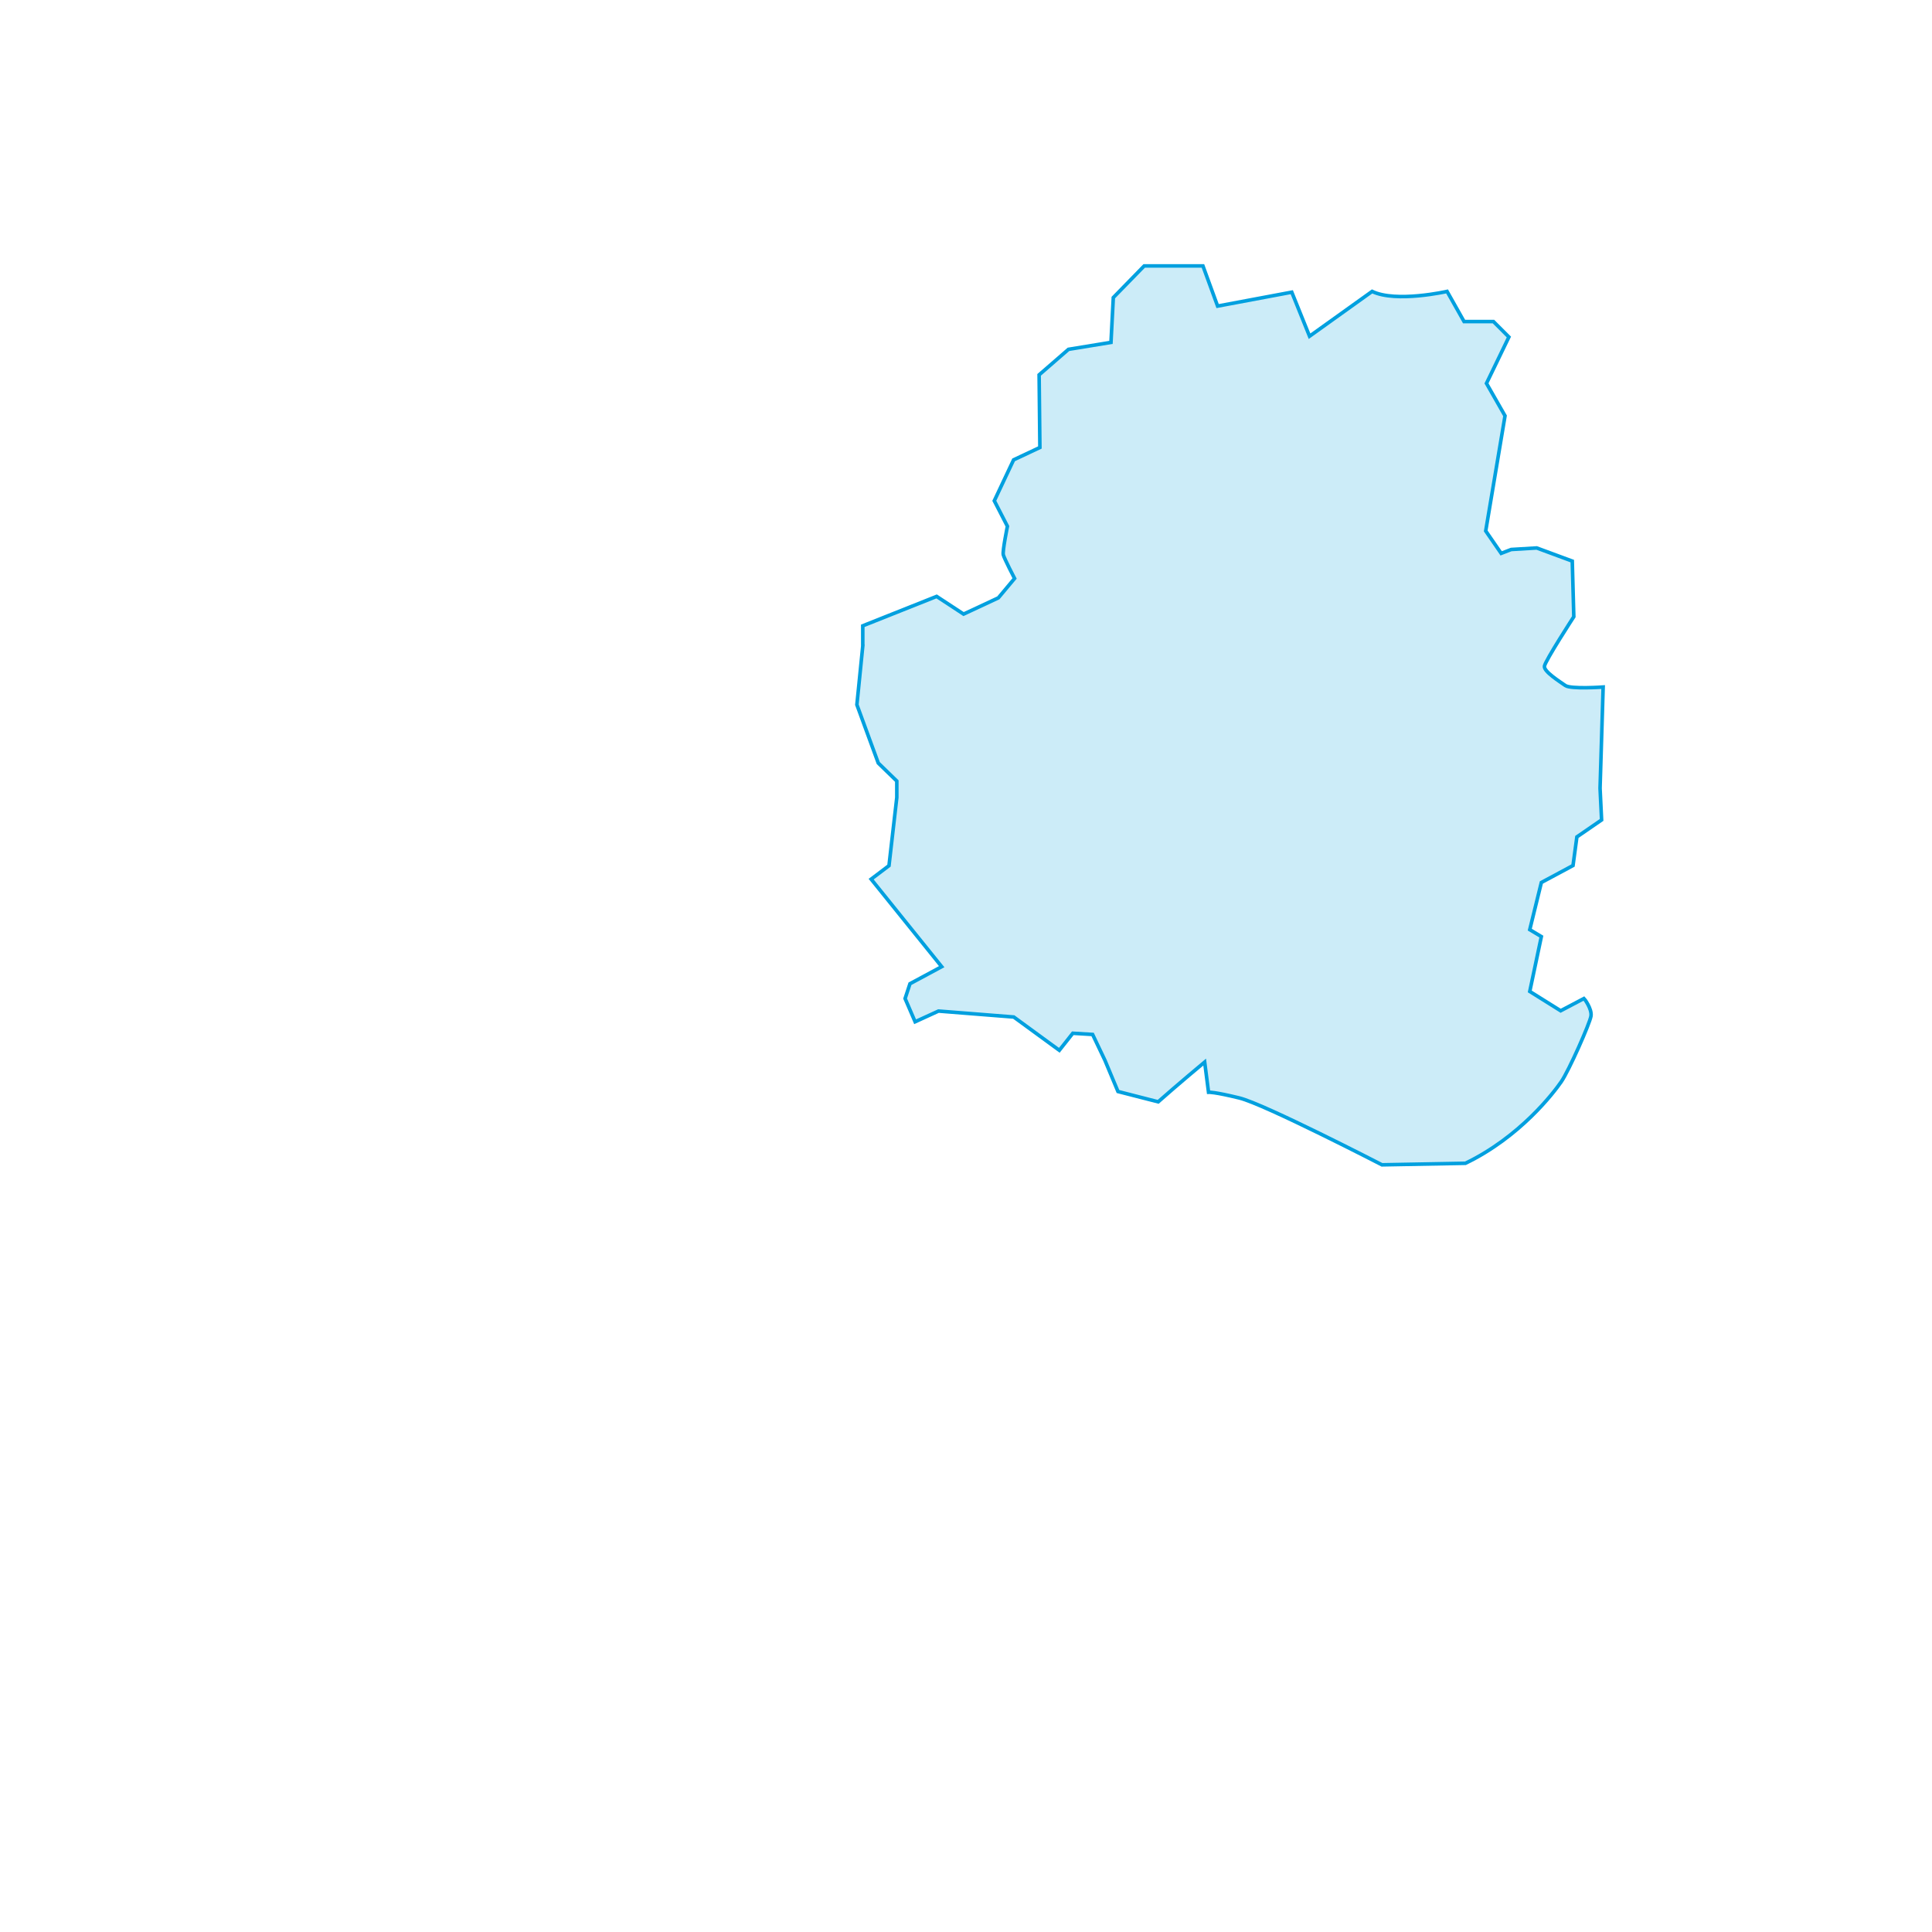 <svg width="1081" height="1081" viewBox="0 0 1081 1081" fill="none" xmlns="http://www.w3.org/2000/svg">
<path d="M482.781 361.095L479.451 394.315L486.771 414.305L491.411 426.945L501.781 437.025V446.235L497.411 484.355L487.431 491.905L526.891 540.875L509.151 550.425L506.421 558.705L512.031 571.705L525.111 565.715L567.231 569.045L592.721 587.665L600.261 578.135L611.341 578.805L618.211 593.215L625.531 610.725L648.031 616.495C658.521 607.195 674.041 594.255 674.041 594.255L676.201 611.115C676.201 611.115 679.441 610.895 693.491 614.355C707.541 617.815 773.251 651.745 773.251 651.745L819.941 650.885C850.421 636.185 869.221 611.545 873.551 605.275C877.871 599.005 889.551 572.635 890.191 568.525C890.841 564.425 886.331 558.665 886.321 558.655C878.231 562.905 873.231 565.545 873.231 565.545L855.941 554.735L862.421 524.045L855.941 520.155L862.421 493.785L880.141 484.275L882.301 468.275L896.131 458.765L895.271 441.045L897.001 384.415C897.001 384.415 878.841 385.715 875.821 383.555C872.791 381.395 863.721 375.775 864.151 372.745C864.581 369.715 880.581 345.075 880.581 345.075L879.721 313.945L859.831 306.595L845.561 307.455L839.941 309.615L831.291 297.075L842.101 232.665L831.721 214.505L844.261 188.565L835.611 179.915H819.181L809.671 163.055C809.671 163.055 781.141 169.535 767.741 163.055L732.721 188.125L722.781 163.485L681.281 171.265L673.071 148.785H640.211L622.921 166.505L621.621 191.575L597.841 195.465L581.411 209.735L581.841 250.375L567.141 257.295L556.331 280.205L563.681 294.475C563.681 294.475 560.871 308.255 561.361 310.365C561.851 312.475 567.681 323.655 567.681 323.655L558.601 334.515L539.151 343.595L524.071 333.705L482.741 350.155V361.055L482.781 361.095Z" fill="#00A0DF" fill-opacity="0.2" stroke="#00A0DF" stroke-width="2"/>
</svg>
